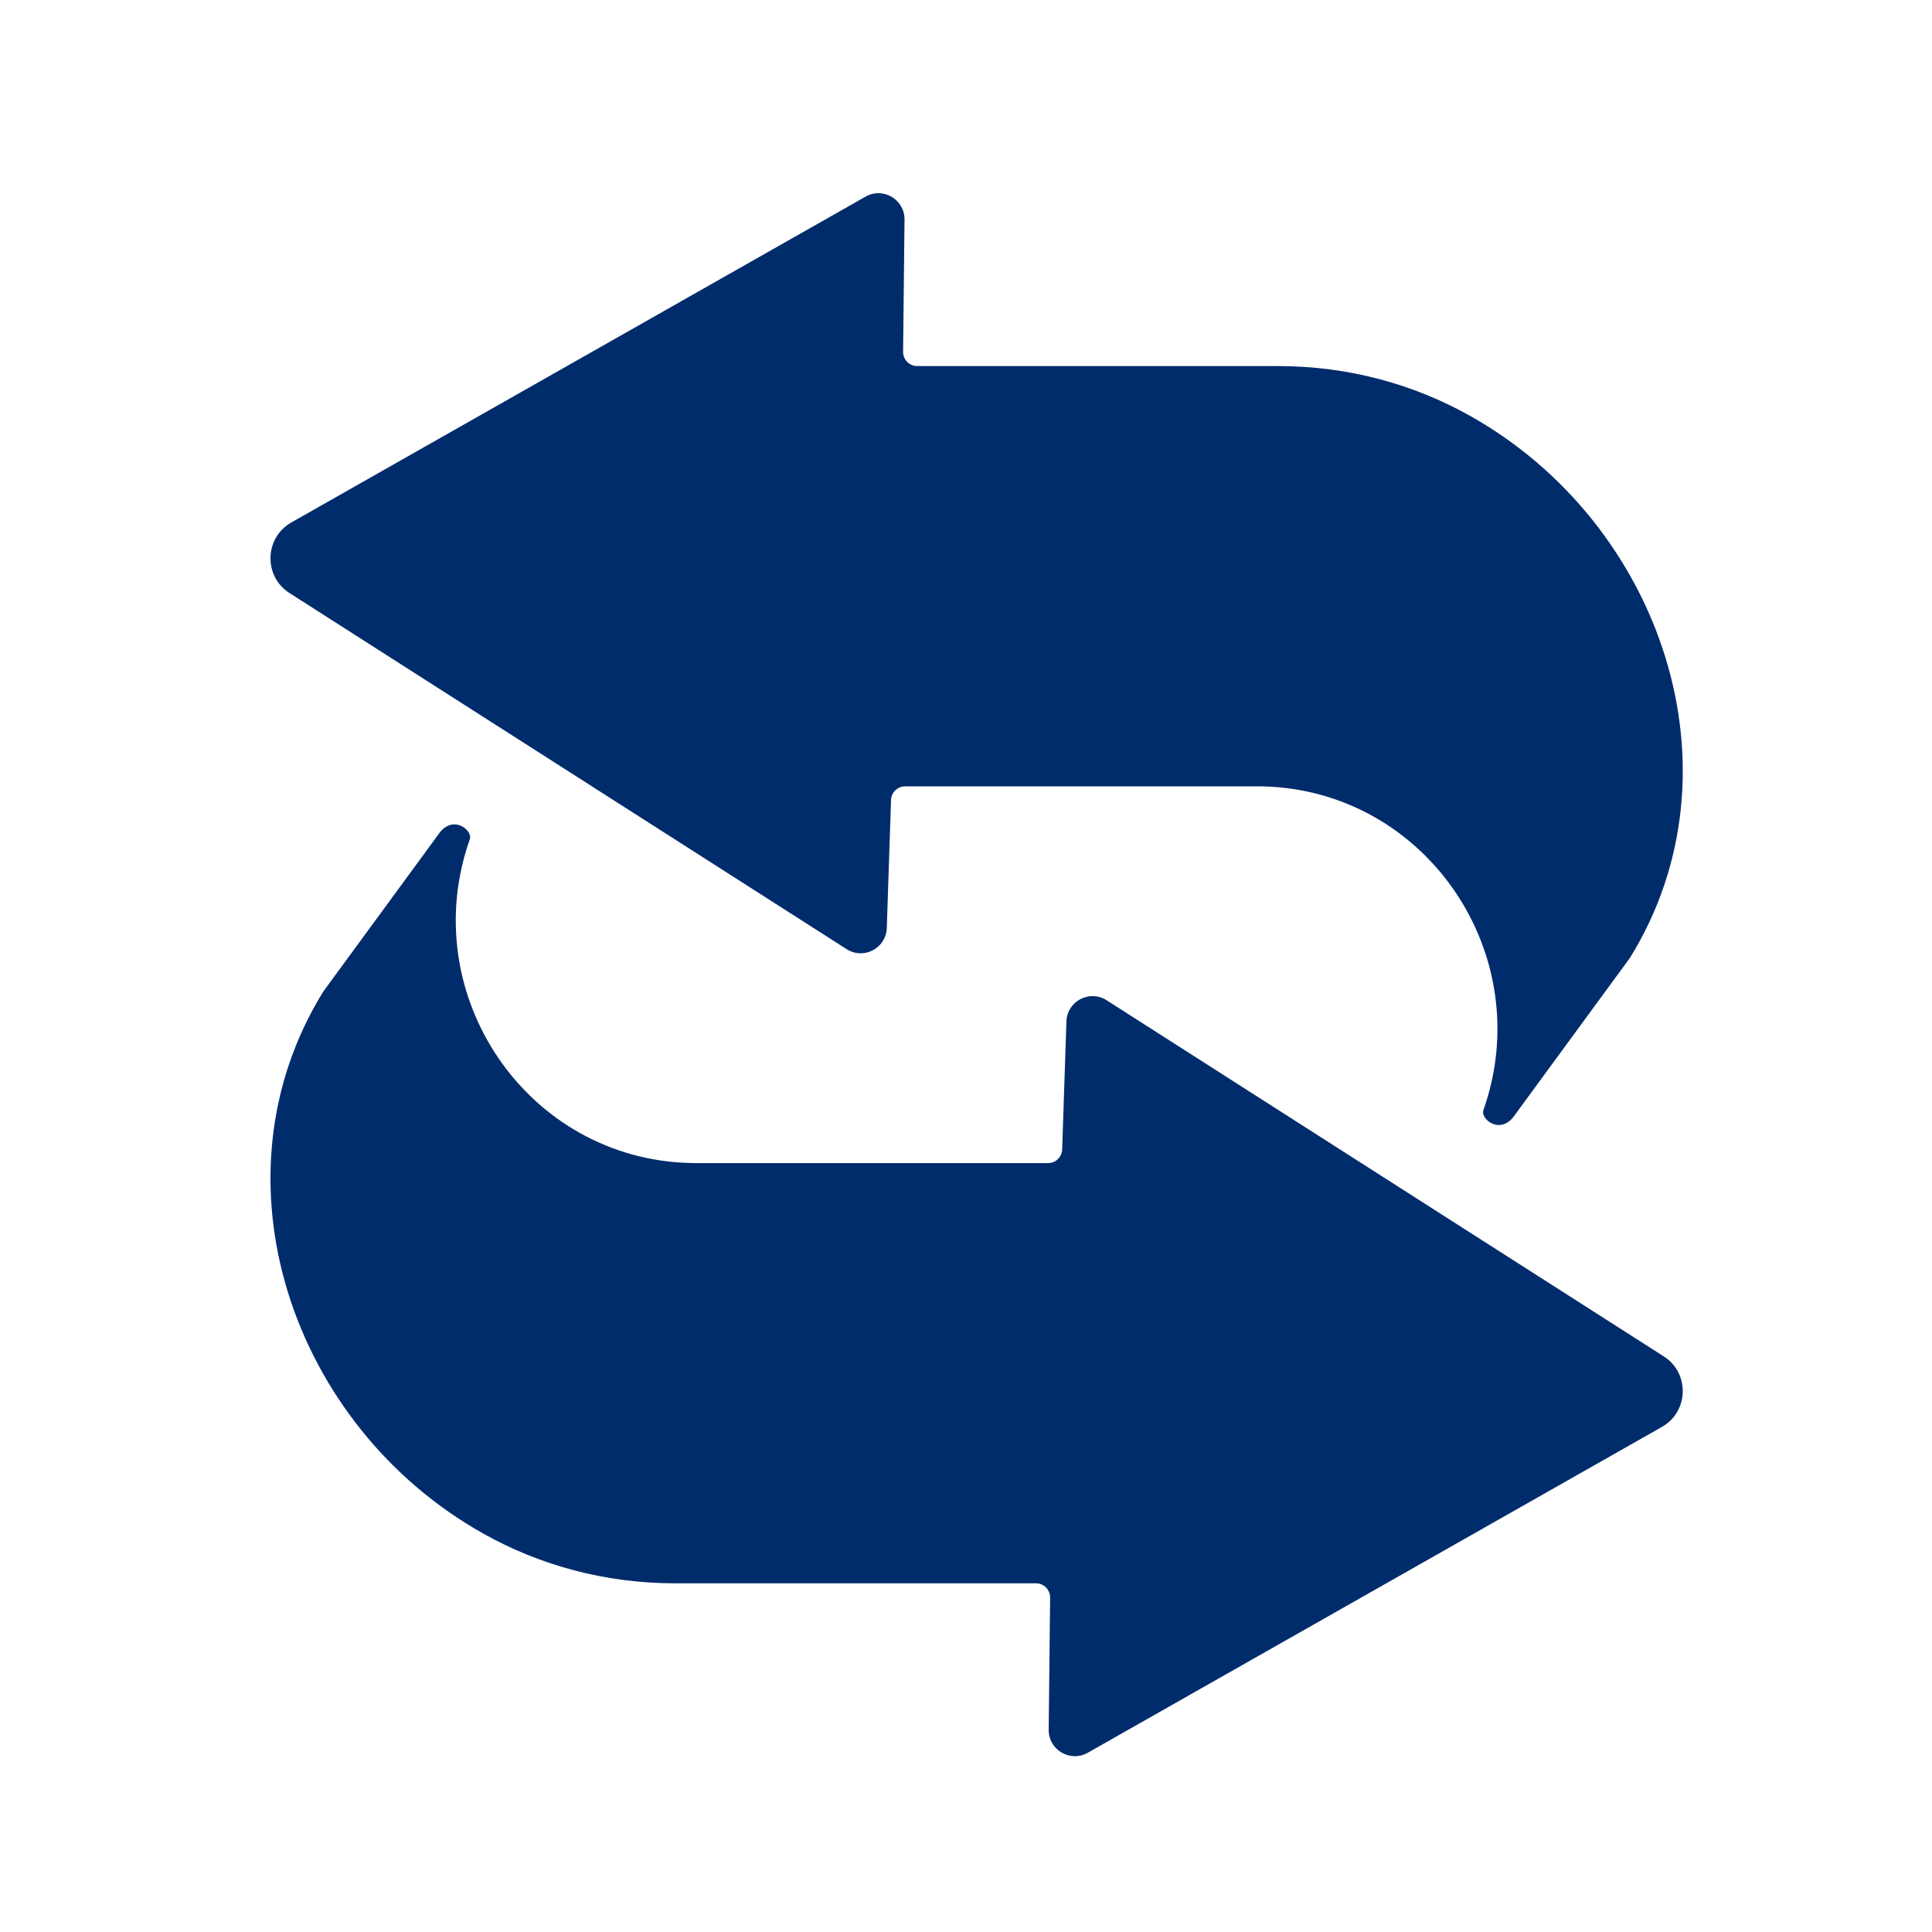 <svg width="50" height="50" viewBox="0 0 50 50" fill="none" xmlns="http://www.w3.org/2000/svg">
<path d="M7.556 13.512L22.409 5.084C22.862 4.836 23.415 5.168 23.409 5.685L23.372 9.104C23.37 9.308 23.534 9.474 23.738 9.474H33.073C34.903 9.474 36.59 9.946 38.043 10.761C43.009 13.546 45.18 19.957 42.179 24.795L39.213 28.843C38.844 29.407 38.295 28.956 38.393 28.724C39.802 24.716 36.918 20.447 32.671 20.351C32.619 20.35 32.567 20.35 32.514 20.35H23.426C23.229 20.35 23.067 20.506 23.06 20.703L22.95 24.017C22.932 24.533 22.367 24.84 21.925 24.573L7.517 15.364C6.811 14.938 6.832 13.907 7.556 13.512H7.556Z" fill="#002C6C"/>
<path d="M42.993 36.938L28.141 45.367C27.687 45.614 27.135 45.282 27.14 44.765L27.177 41.346C27.179 41.142 27.015 40.976 26.812 40.976H17.476C15.646 40.976 13.959 40.504 12.507 39.689C7.541 36.904 5.369 30.493 8.371 25.655L11.336 21.607C11.706 21.044 12.254 21.494 12.156 21.727C10.747 25.734 13.632 30.004 17.878 30.099C17.93 30.1 17.983 30.101 18.035 30.101H27.124C27.321 30.101 27.483 29.944 27.489 29.747L27.599 26.433C27.617 25.917 28.183 25.611 28.624 25.877L43.033 35.087C43.739 35.512 43.717 36.544 42.993 36.938Z" fill="#002C6C"/>
</svg>
